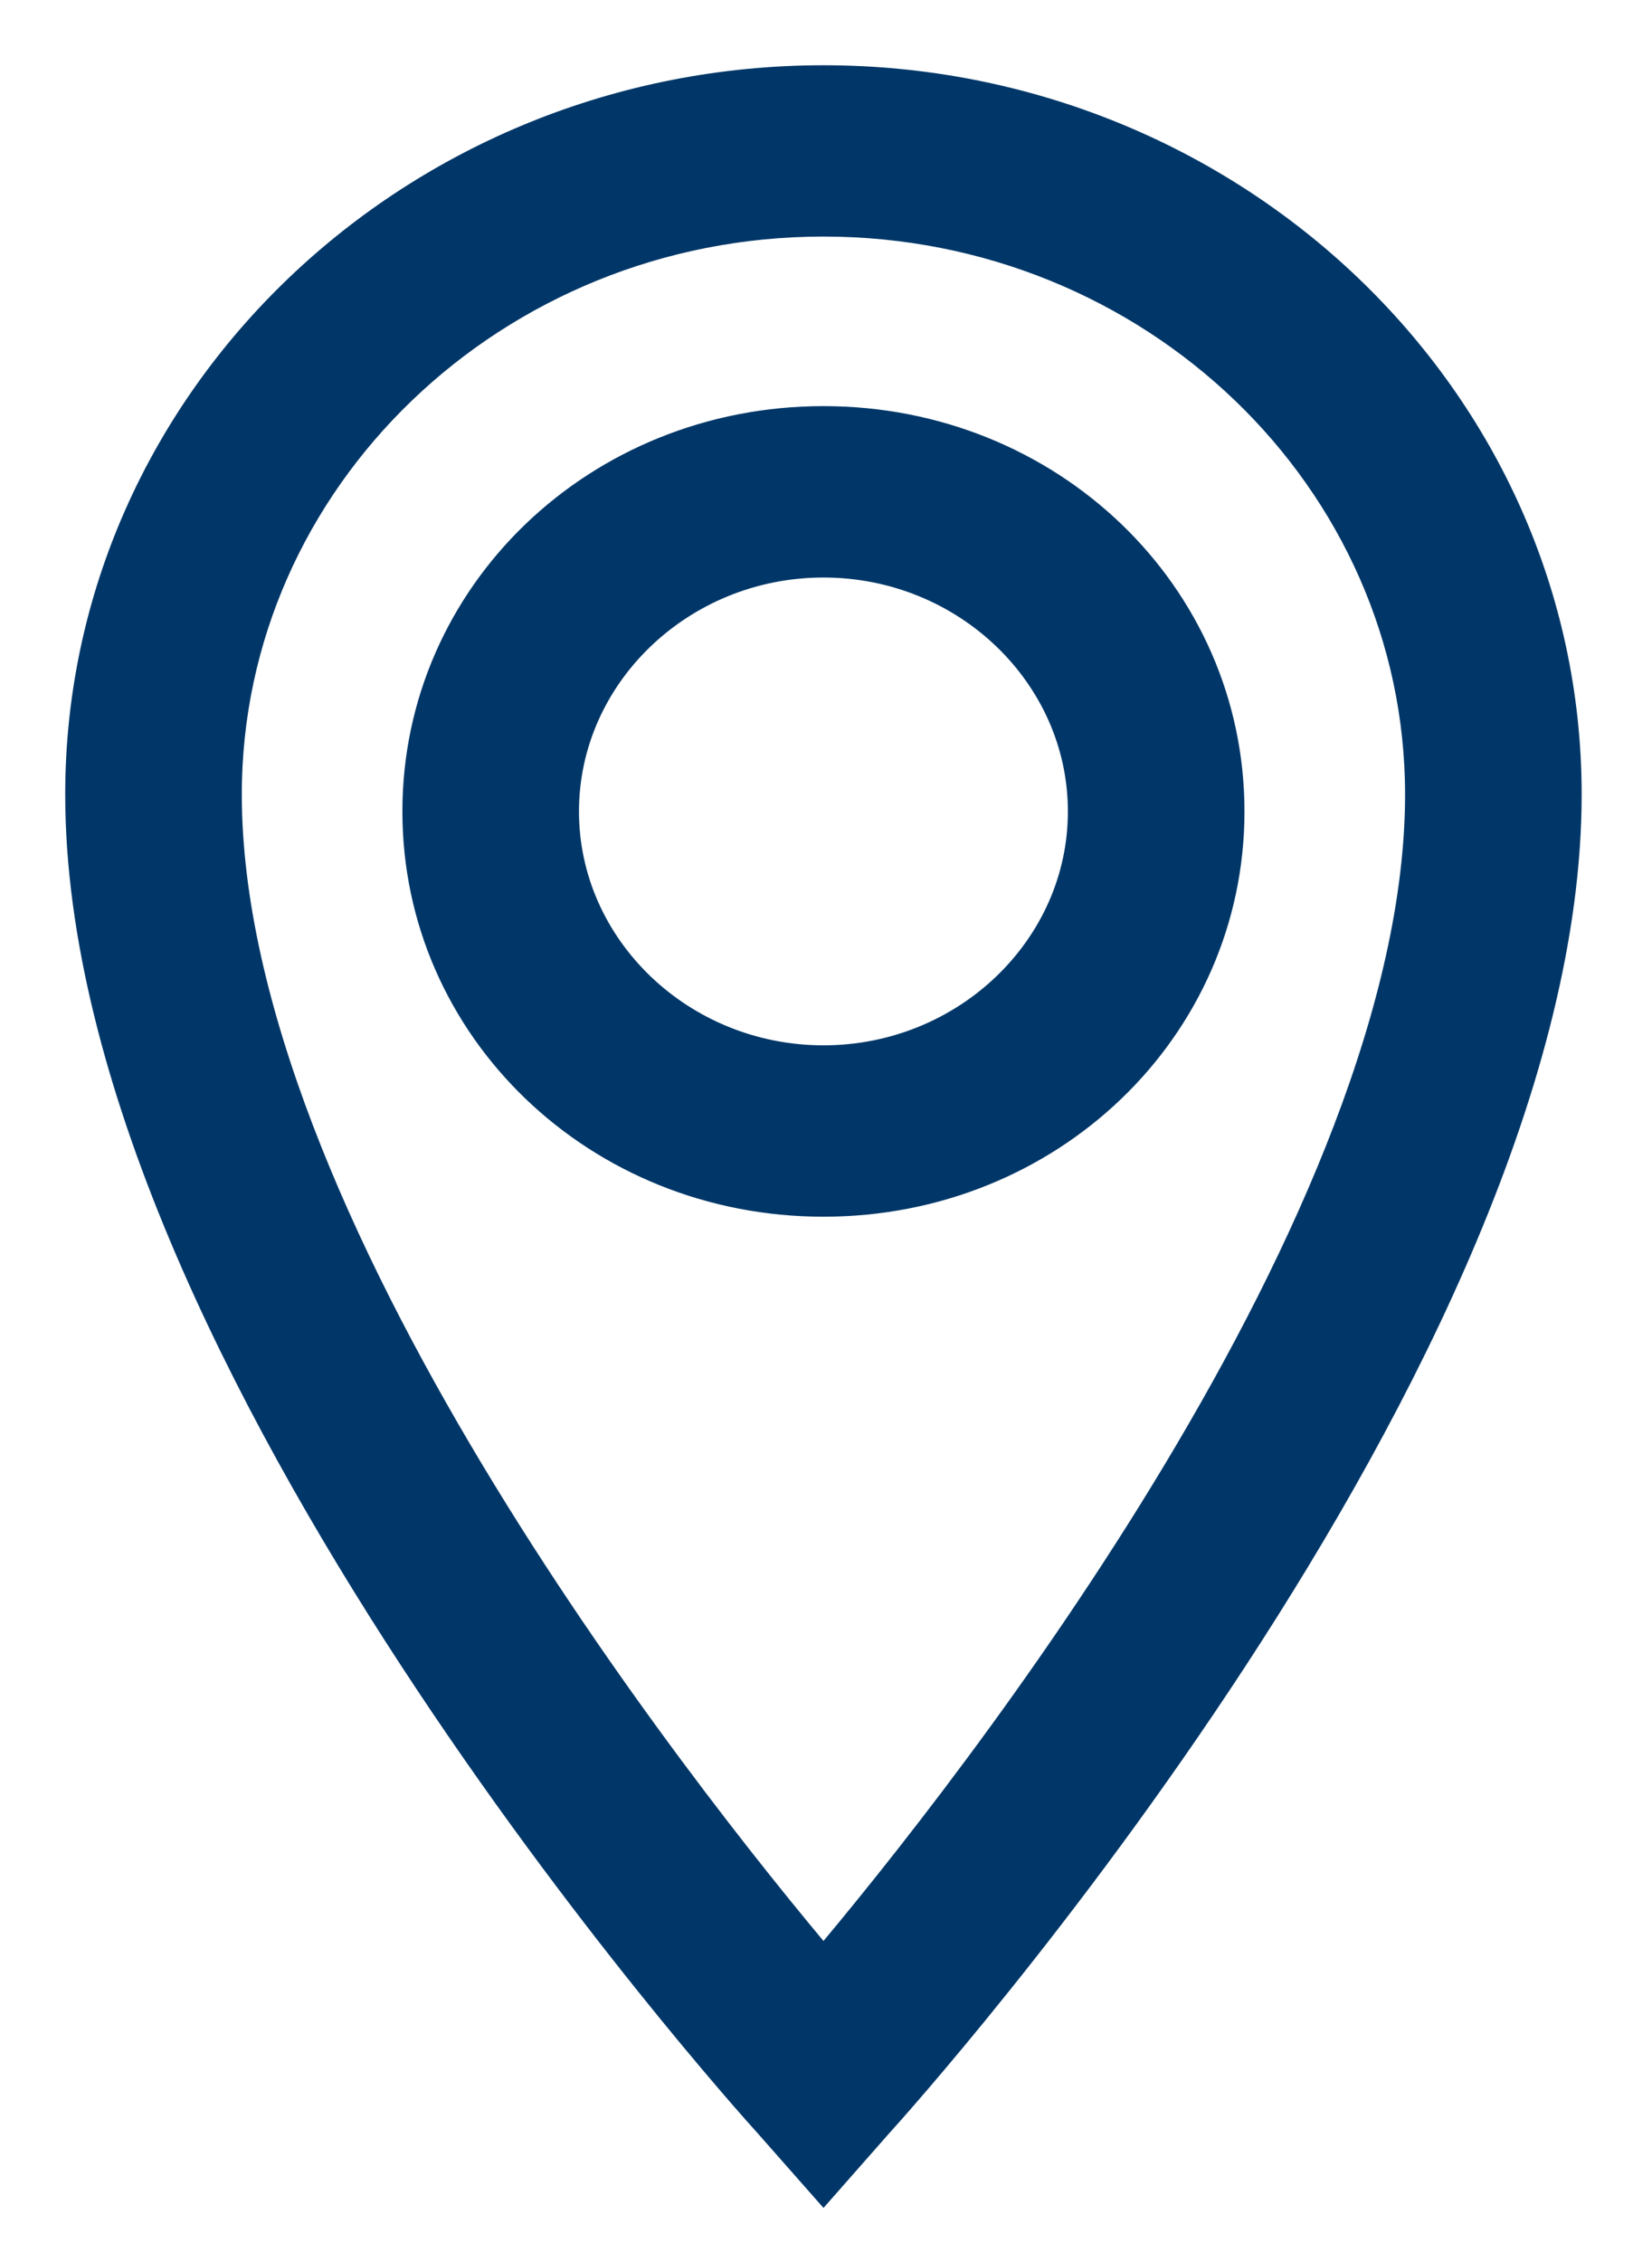 <svg width="19" height="26" viewBox="0 0 19 26" fill="none" xmlns="http://www.w3.org/2000/svg">
<path d="M9.471 1C4.827 1 1 4.624 1 9.131C1 15.547 8.552 23.971 8.909 24.363L9.471 25L10.032 24.363C10.389 23.971 17.941 15.547 17.941 9.131C17.941 4.624 14.114 1 9.471 1ZM9.471 22.698C7.685 20.592 2.531 14.029 2.531 9.131C2.531 5.457 5.644 2.469 9.471 2.469C13.298 2.469 16.41 5.457 16.41 9.131C16.41 14.029 11.257 20.592 9.471 22.698ZM9.471 4.918C6.919 4.918 4.878 6.878 4.878 9.327C4.878 11.775 6.919 13.735 9.471 13.735C12.022 13.735 14.063 11.775 14.063 9.327C14.063 6.878 12.022 4.918 9.471 4.918ZM9.471 12.265C7.787 12.265 6.409 10.943 6.409 9.327C6.409 7.71 7.787 6.388 9.471 6.388C11.155 6.388 12.532 7.71 12.532 9.327C12.532 10.943 11.155 12.265 9.471 12.265Z" fill="#003768" stroke="#003768" stroke-width="0.5"/>
</svg>
